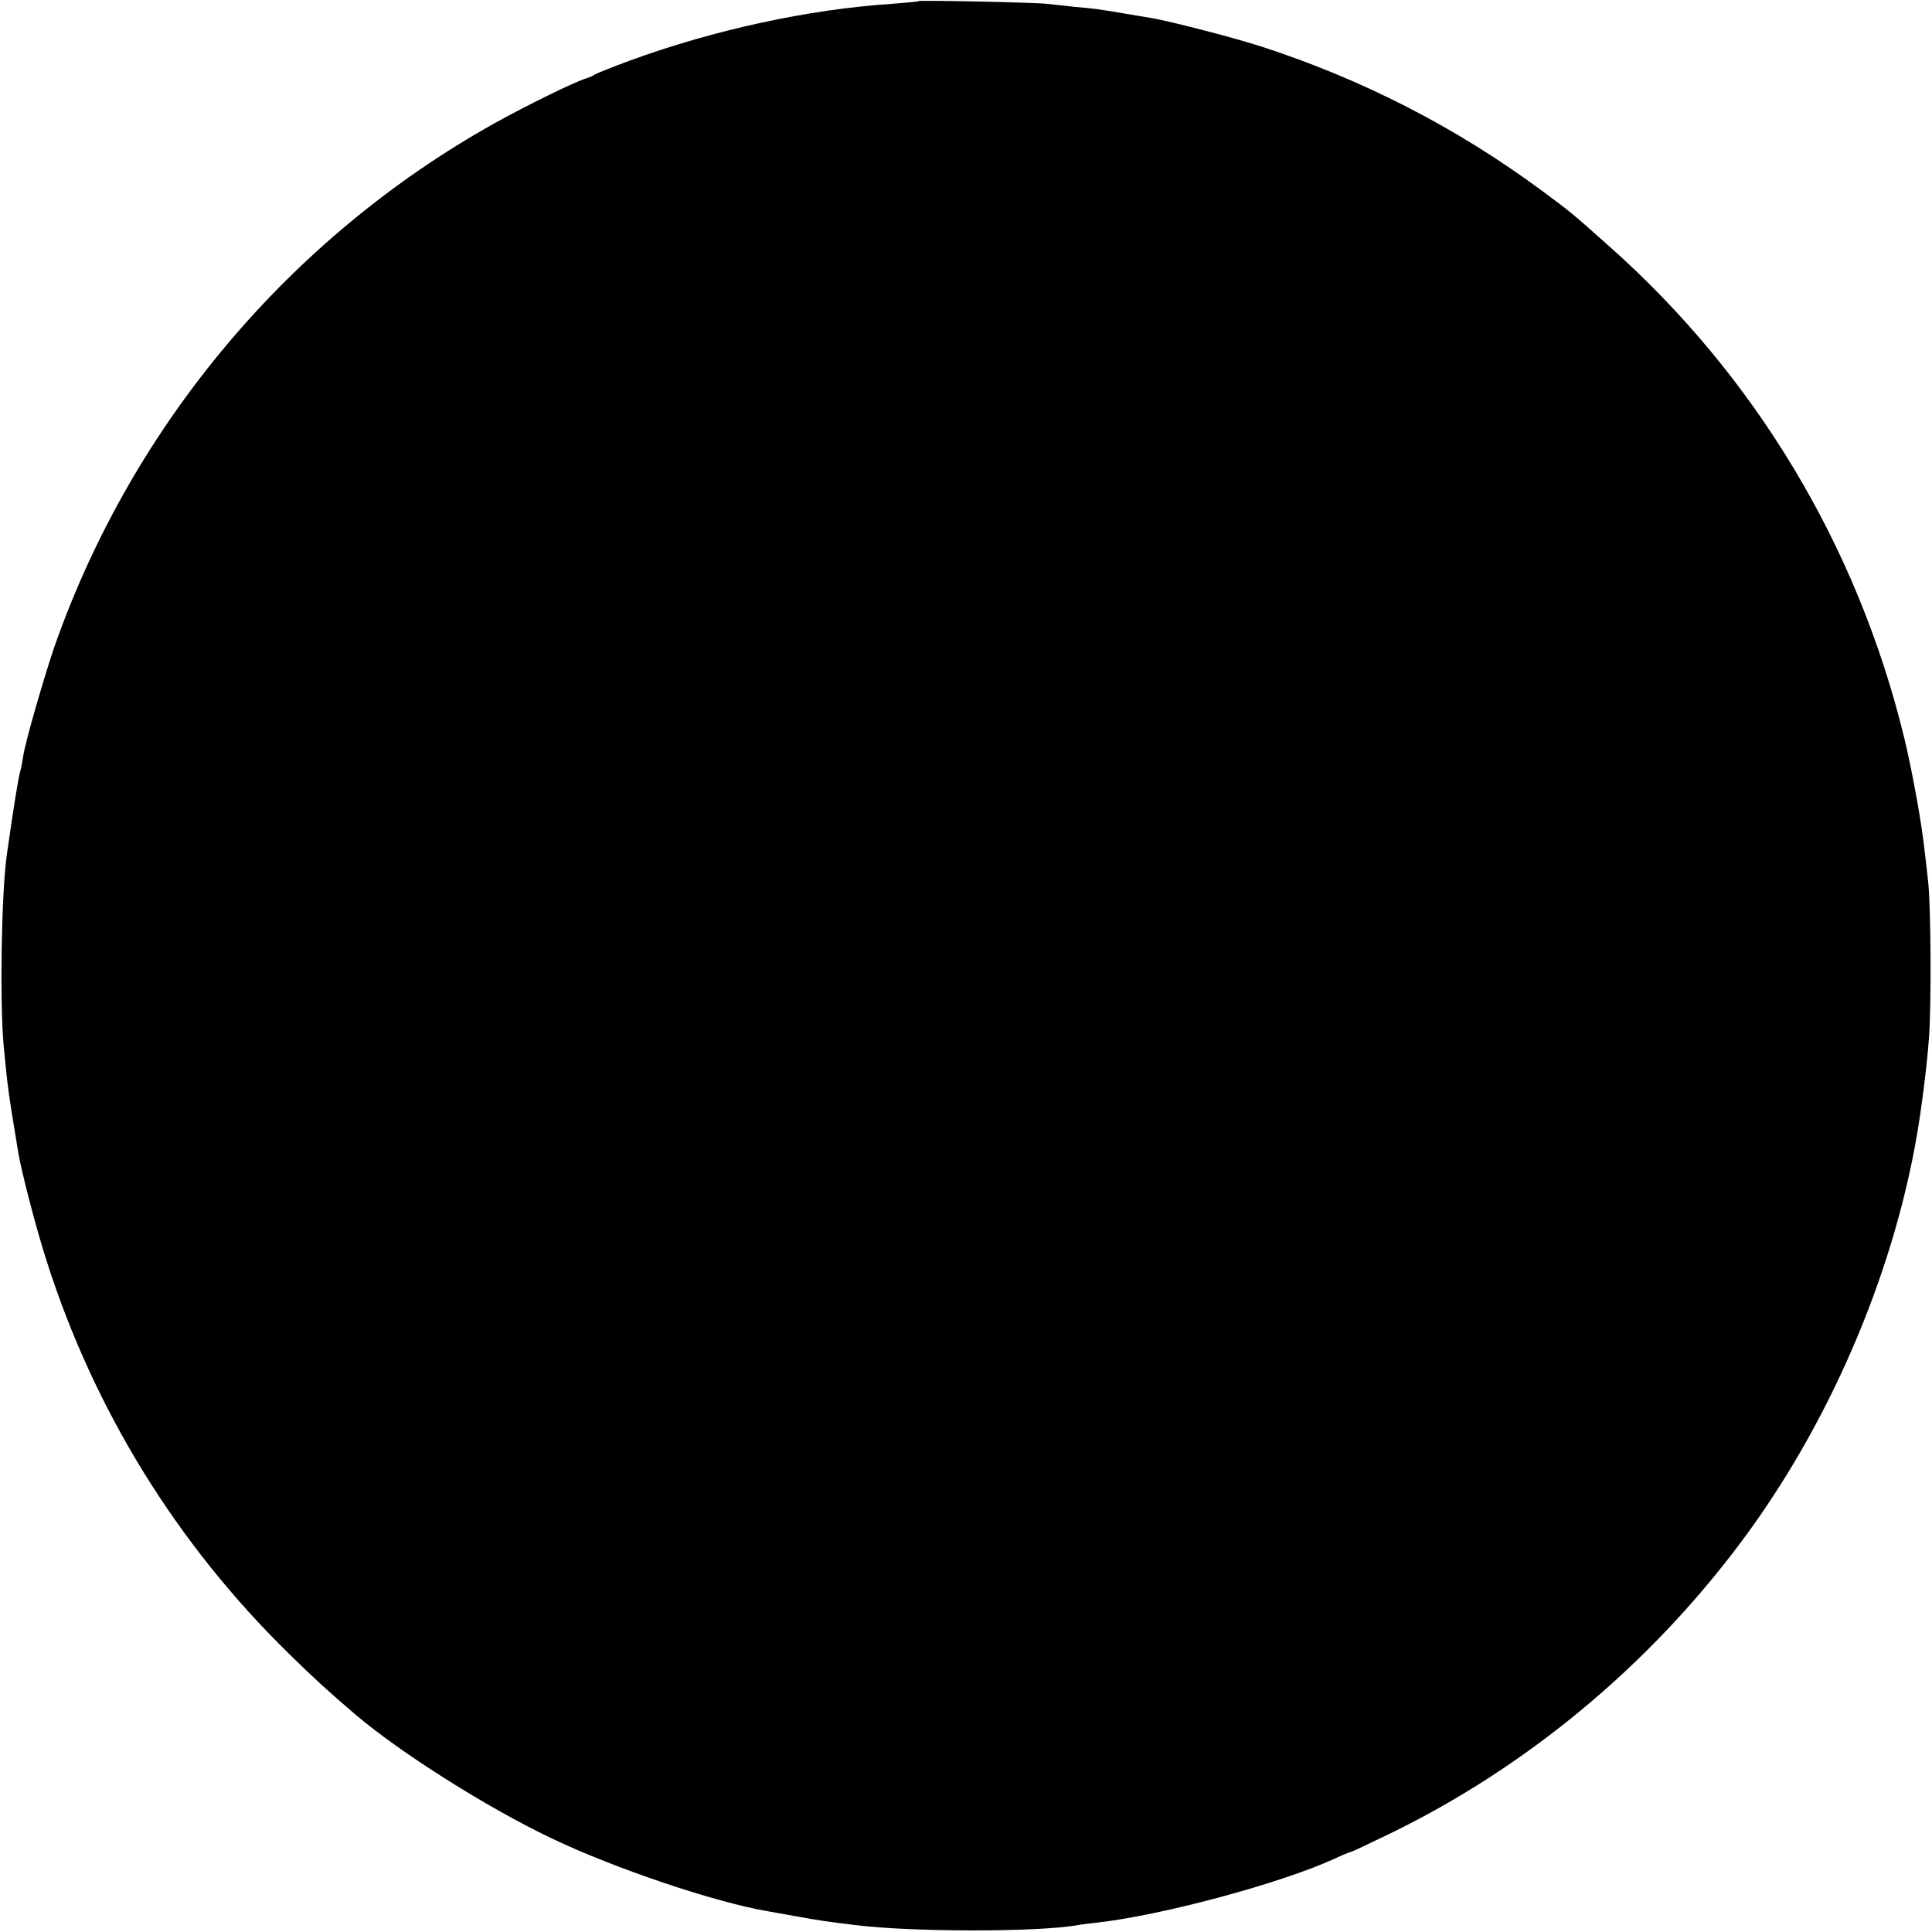 <?xml version="1.0" standalone="no"?>
<!DOCTYPE svg PUBLIC "-//W3C//DTD SVG 20010904//EN"
 "http://www.w3.org/TR/2001/REC-SVG-20010904/DTD/svg10.dtd">
<svg version="1.0" xmlns="http://www.w3.org/2000/svg"
 width="700pt" height="700pt" viewBox="0 0 700 700"
 preserveAspectRatio="xMidYMid meet">
<g transform="translate(0,700) scale(0.1,-0.1)"
fill="#000000" stroke="none">
<path d="M3329 6996 c-2 -2 -47 -6 -99 -10 -301 -20 -644 -94 -952 -207 -62
-23 -117 -45 -123 -49 -5 -4 -21 -11 -34 -15 -42 -13 -213 -97 -330 -162 -740
-414 -1308 -1088 -1591 -1888 -37 -106 -109 -355 -116 -405 -3 -19 -7 -43 -10
-52 -8 -27 -24 -128 -49 -303 -20 -137 -26 -532 -12 -690 15 -160 17 -171 53
-390 12 -72 66 -280 104 -397 172 -538 470 -1021 876 -1419 96 -94 140 -134
244 -223 163 -138 473 -334 705 -445 229 -110 597 -234 788 -266 18 -3 68 -12
112 -20 71 -13 106 -18 205 -30 200 -25 647 -26 800 -1 14 3 48 7 75 10 233
26 665 142 859 231 30 14 57 25 60 25 3 0 65 29 139 65 495 240 938 607 1273
1055 318 424 550 961 639 1475 18 106 37 256 44 355 9 119 7 478 -3 565 -3 28
-8 75 -12 105 -10 101 -45 294 -75 418 -169 694 -540 1311 -1070 1781 -132
118 -142 126 -241 199 -312 231 -654 406 -1023 525 -107 34 -325 90 -395 102
-19 3 -60 10 -90 15 -99 17 -114 19 -185 25 -38 4 -83 9 -100 11 -36 5 -461
14 -466 10z"/>
</g>
</svg>

